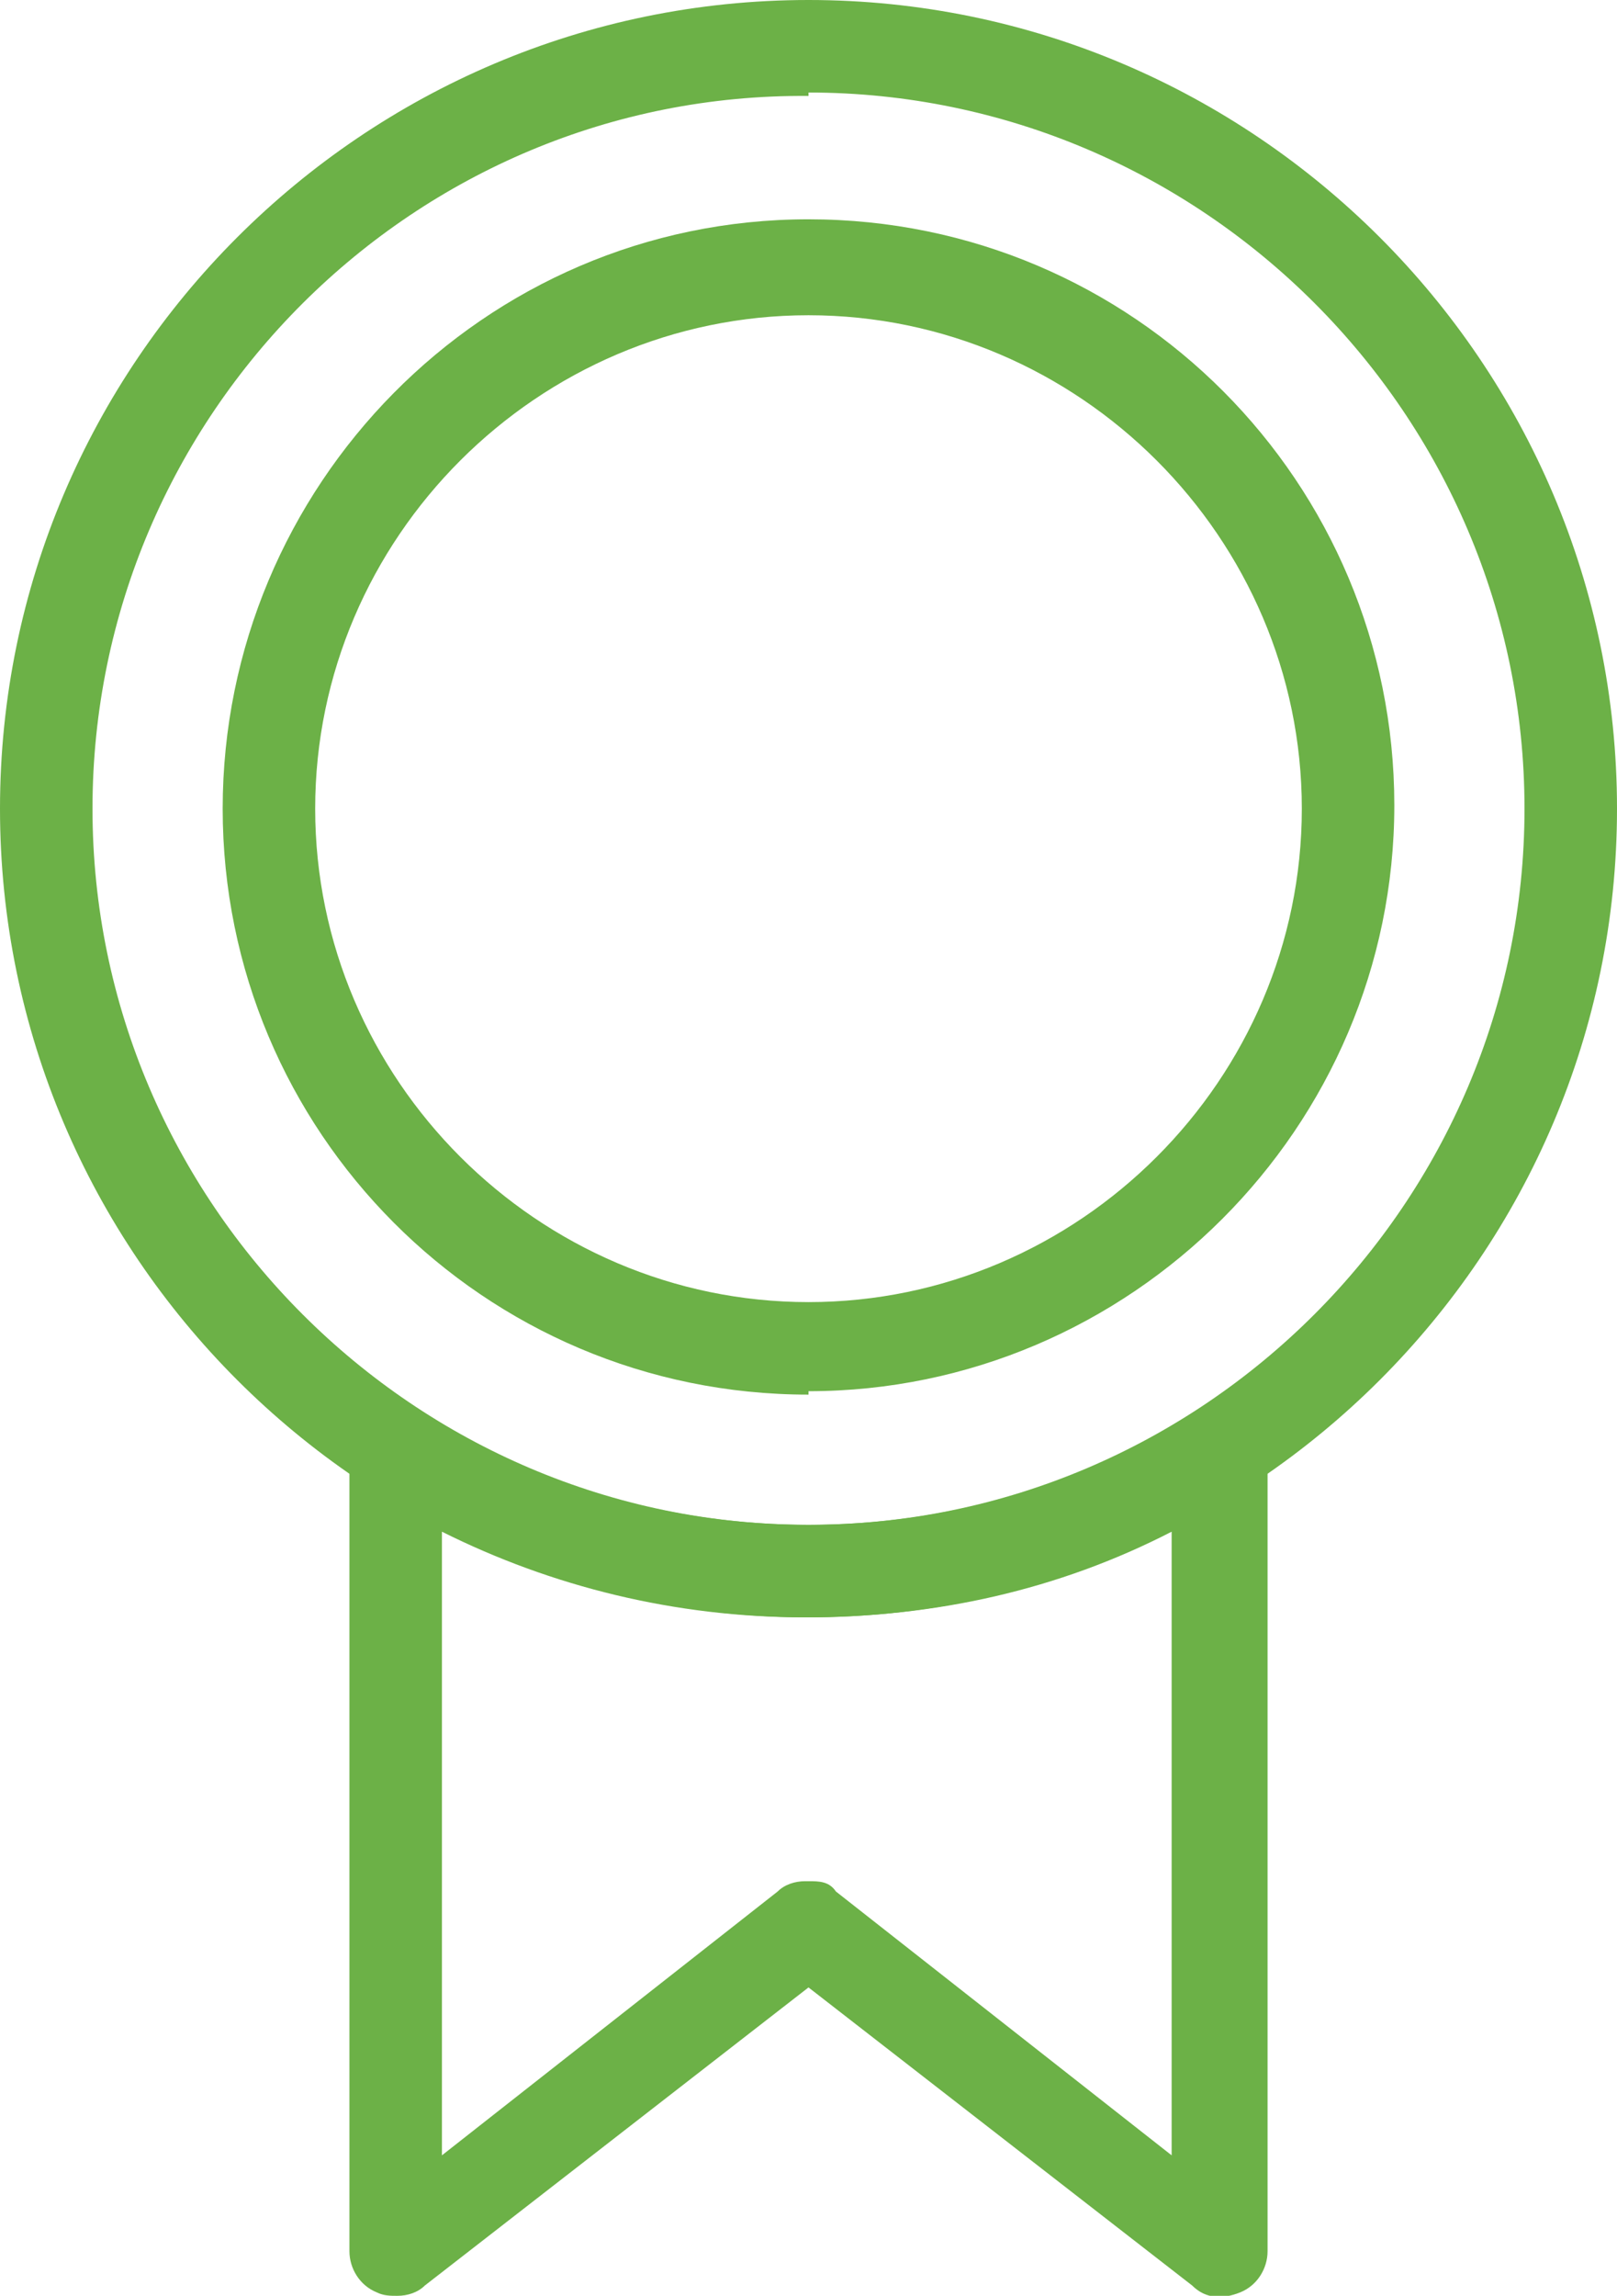 <?xml version="1.0" encoding="UTF-8"?>
<svg id="uuid-197bb01e-3984-4852-89a9-06cf13a9a760" data-name="レイヤー 1" xmlns="http://www.w3.org/2000/svg" viewBox="0 0 47.2 67" width="47.2" height="67">
  <defs>
    <style>
      .uuid-e67339fb-5227-4630-b730-6d7e4fa480a8 {
        fill: #6cb147;
      }
    </style>
  </defs>
  <path class="uuid-e67339fb-5227-4630-b730-6d7e4fa480a8" d="m11.6,67c-.2,0-.4,0-.6-.1-.5-.2-.8-.7-.8-1.2v-23.3c0-.5.3-1,.7-1.2.4-.2,1-.2,1.4,0,3.4,2.2,7.3,3.3,11.3,3.3s7.9-1.1,11.3-3.3c.4-.3,1-.3,1.4,0,.4.2.7.7.7,1.2v23.3c0,.5-.3,1-.8,1.2-.5.2-1,.2-1.4-.2l-11.2-8.7-11.2,8.7c-.2.2-.5.3-.8.3Zm12-12.1c.3,0,.6,0,.8.3l9.8,7.7v-18.2c-3.3,1.7-6.9,2.5-10.7,2.5s-7.4-.9-10.6-2.5v18.2l9.8-7.7c.2-.2.5-.3.8-.3Z"/>
  <path class="uuid-e67339fb-5227-4630-b730-6d7e4fa480a8" d="m23.6,47.2C10.6,47.2,0,36.6,0,23.6S10.6,0,23.6,0s23.6,10.6,23.6,23.6-10.6,23.6-23.6,23.6Zm0-44.4C12.1,2.7,2.7,12.1,2.7,23.6s9.4,20.9,20.9,20.9,20.9-9.4,20.9-20.9S35.1,2.7,23.6,2.7Z"/>
  <path class="uuid-e67339fb-5227-4630-b730-6d7e4fa480a8" d="m23.6,40.7c-9.5,0-17.1-7.7-17.1-17.1S14.1,6.4,23.6,6.4s17.1,7.7,17.1,17.1-7.7,17.1-17.1,17.1Zm0-31.5c-7.9,0-14.4,6.5-14.4,14.4s6.5,14.4,14.4,14.4,14.4-6.5,14.4-14.4-6.5-14.4-14.4-14.4Z"/>
</svg>
